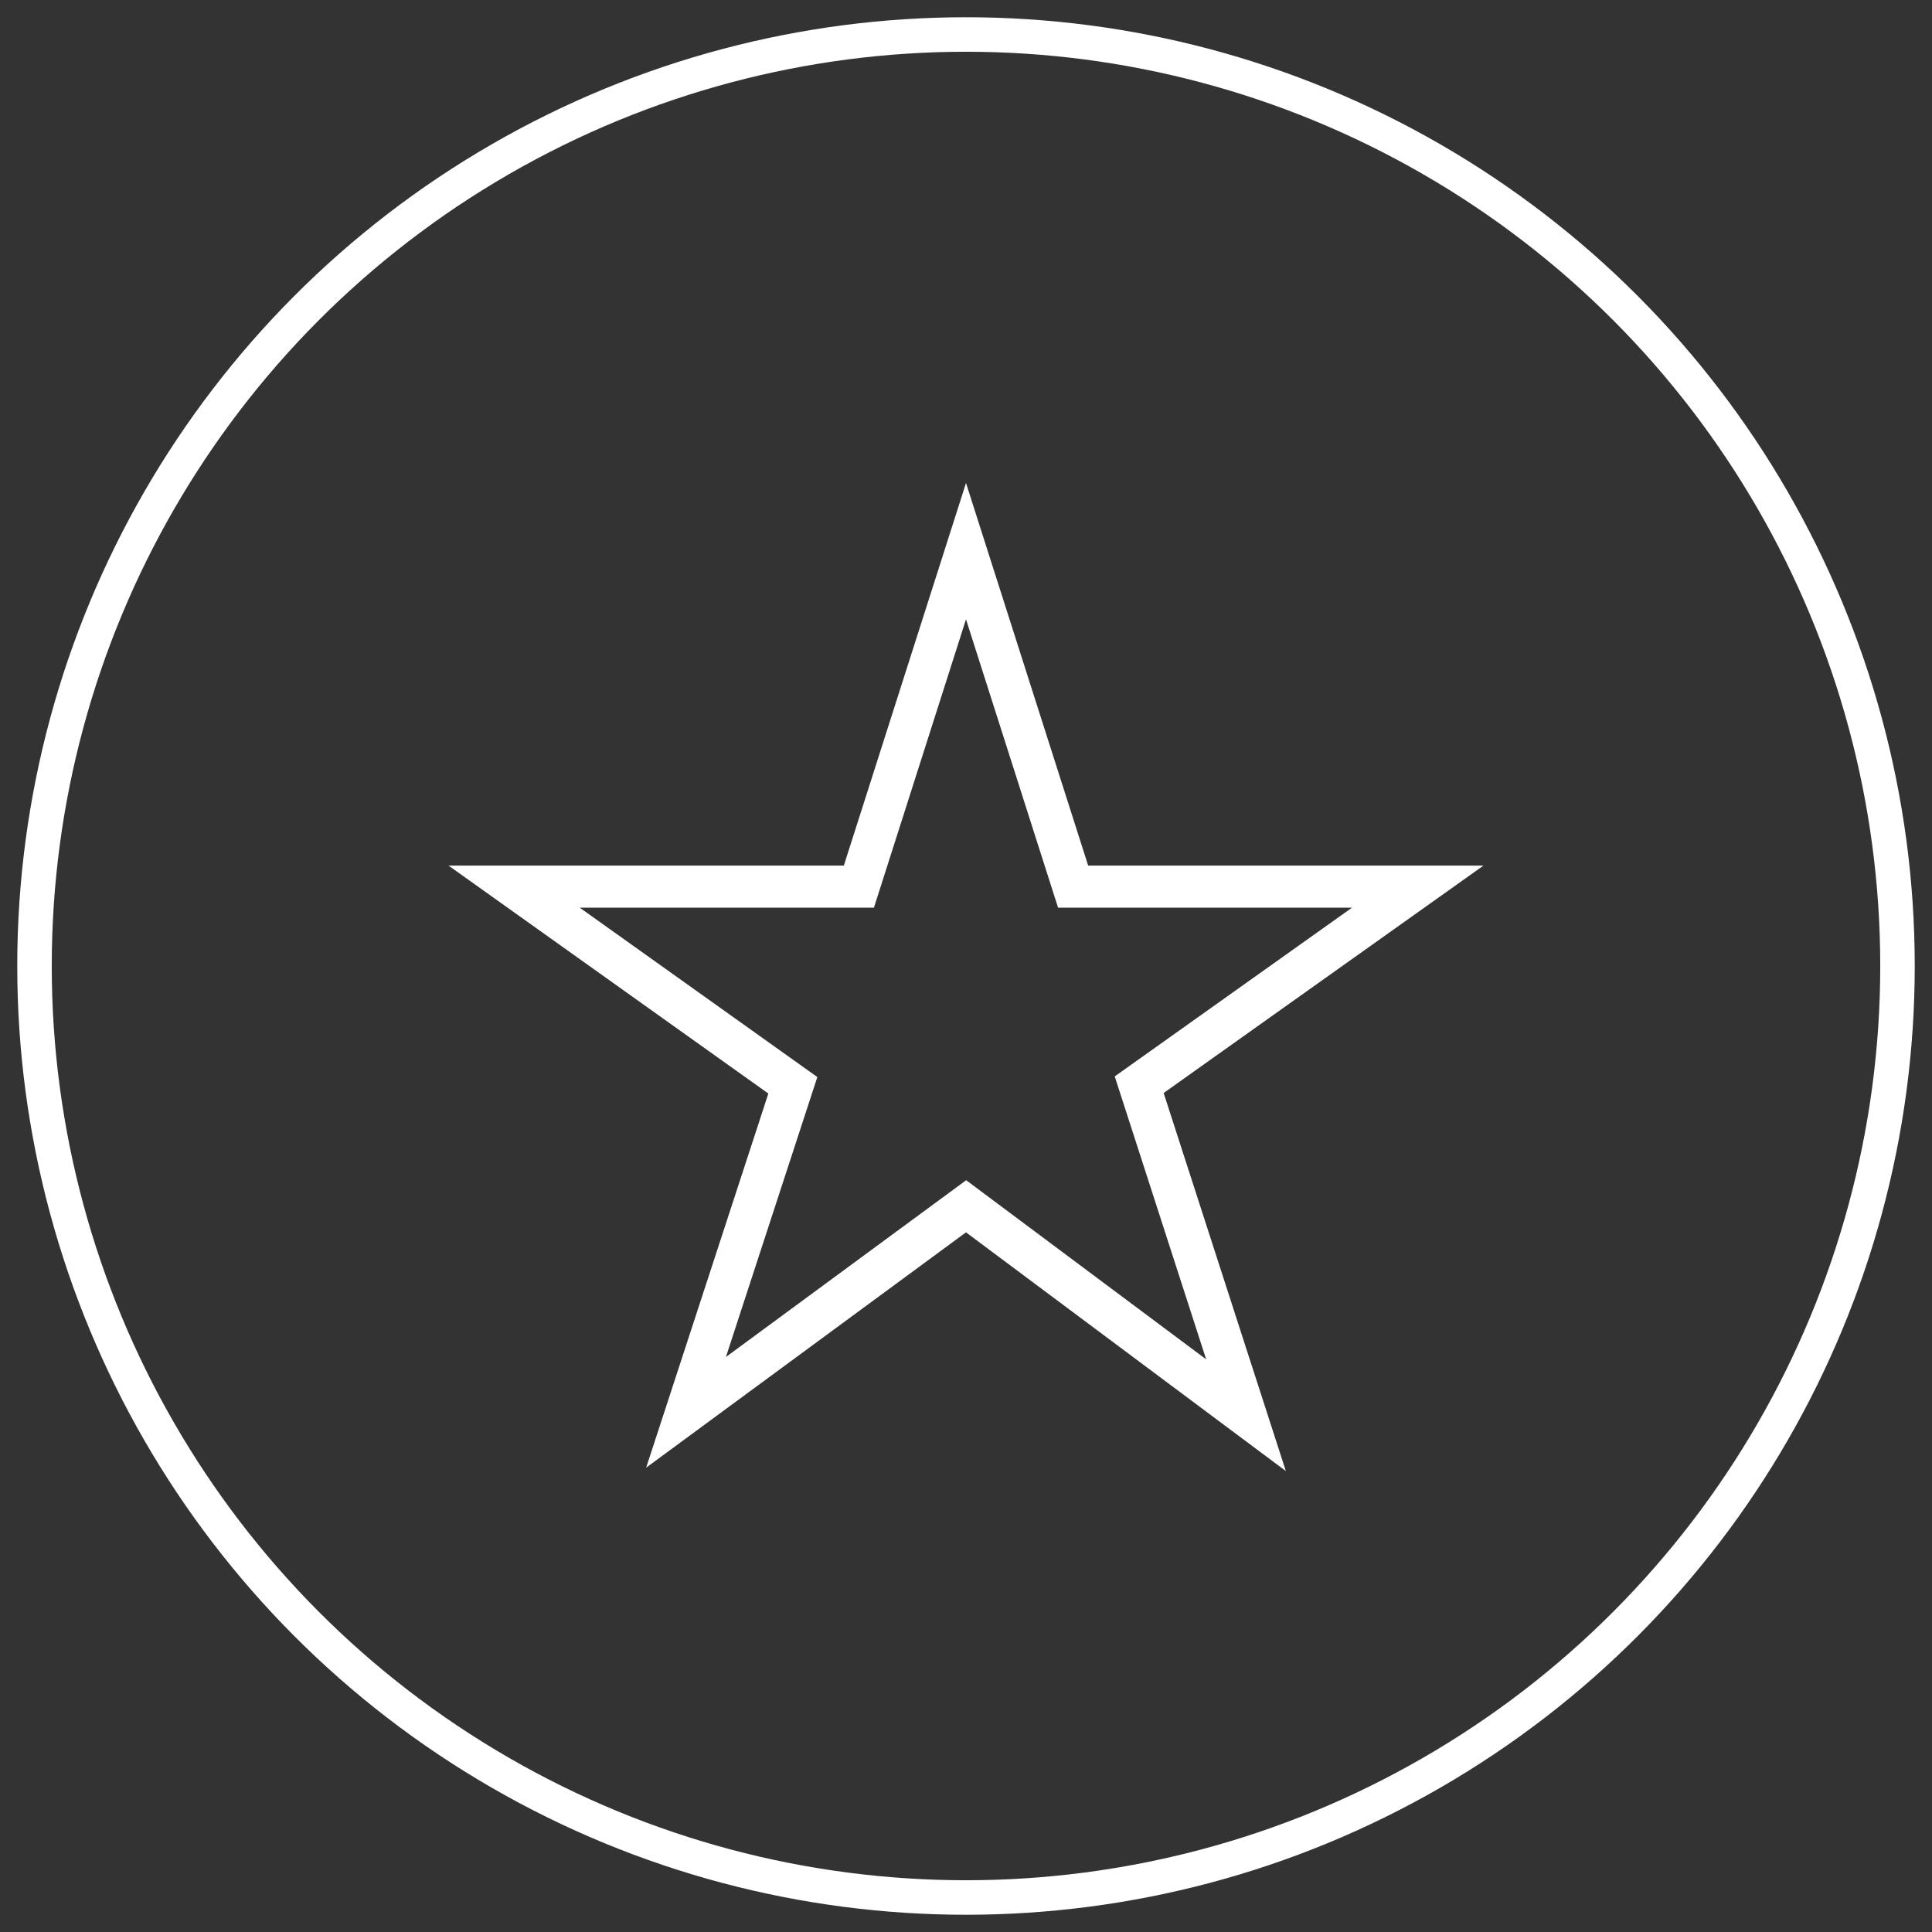 <?xml version="1.0" encoding="UTF-8" standalone="no"?>
<svg width="56px" height="56px" viewBox="0 0 56 56" version="1.1" xmlns="http://www.w3.org/2000/svg" xmlns:xlink="http://www.w3.org/1999/xlink" xmlns:sketch="http://www.bohemiancoding.com/sketch/ns">
    <rect x="0" y="0" width="56" height="56" fill="#333333" stroke="none"/>
    <!-- Generator: Sketch 3.3 (11970) - http://www.bohemiancoding.com/sketch -->
    <title>features-icon-5</title>
    <desc>Created with Sketch.</desc>
    <defs></defs>
    <g id="Page-1" stroke="none" stroke-width="1" fill="none" fill-rule="evenodd" sketch:type="MSPage">
        <g id="biolink_landingpage-2" sketch:type="MSArtboardGroup" transform="translate(-1242, -3880)">
            <g id="features-icon-5" sketch:type="MSLayerGroup" transform="translate(1243, 3881)">
                <circle id="Oval-4" stroke="#FFFFFF" sketch:type="MSShapeGroup" cx="27" cy="27" r="27"></circle>
                <path d="M27,16.951 L29.669,25.31 L38.188,25.31 L31.311,30.2 L33.961,38.401 L27.005,33.209 L20.041,38.333 L22.691,30.219 L15.805,25.31 L24.331,25.31 L27,16.951 M27,13 L23.459,24.089 L12,24.089 L21.271,30.697 L17.729,41.541 L27,34.72 L36.271,41.639 L32.729,30.681 L42,24.089 L30.541,24.089 L27,13" id="Imported-Layers" fill="#FFFFFF" sketch:type="MSShapeGroup"></path>
            </g>
        </g>
    </g>
</svg>
